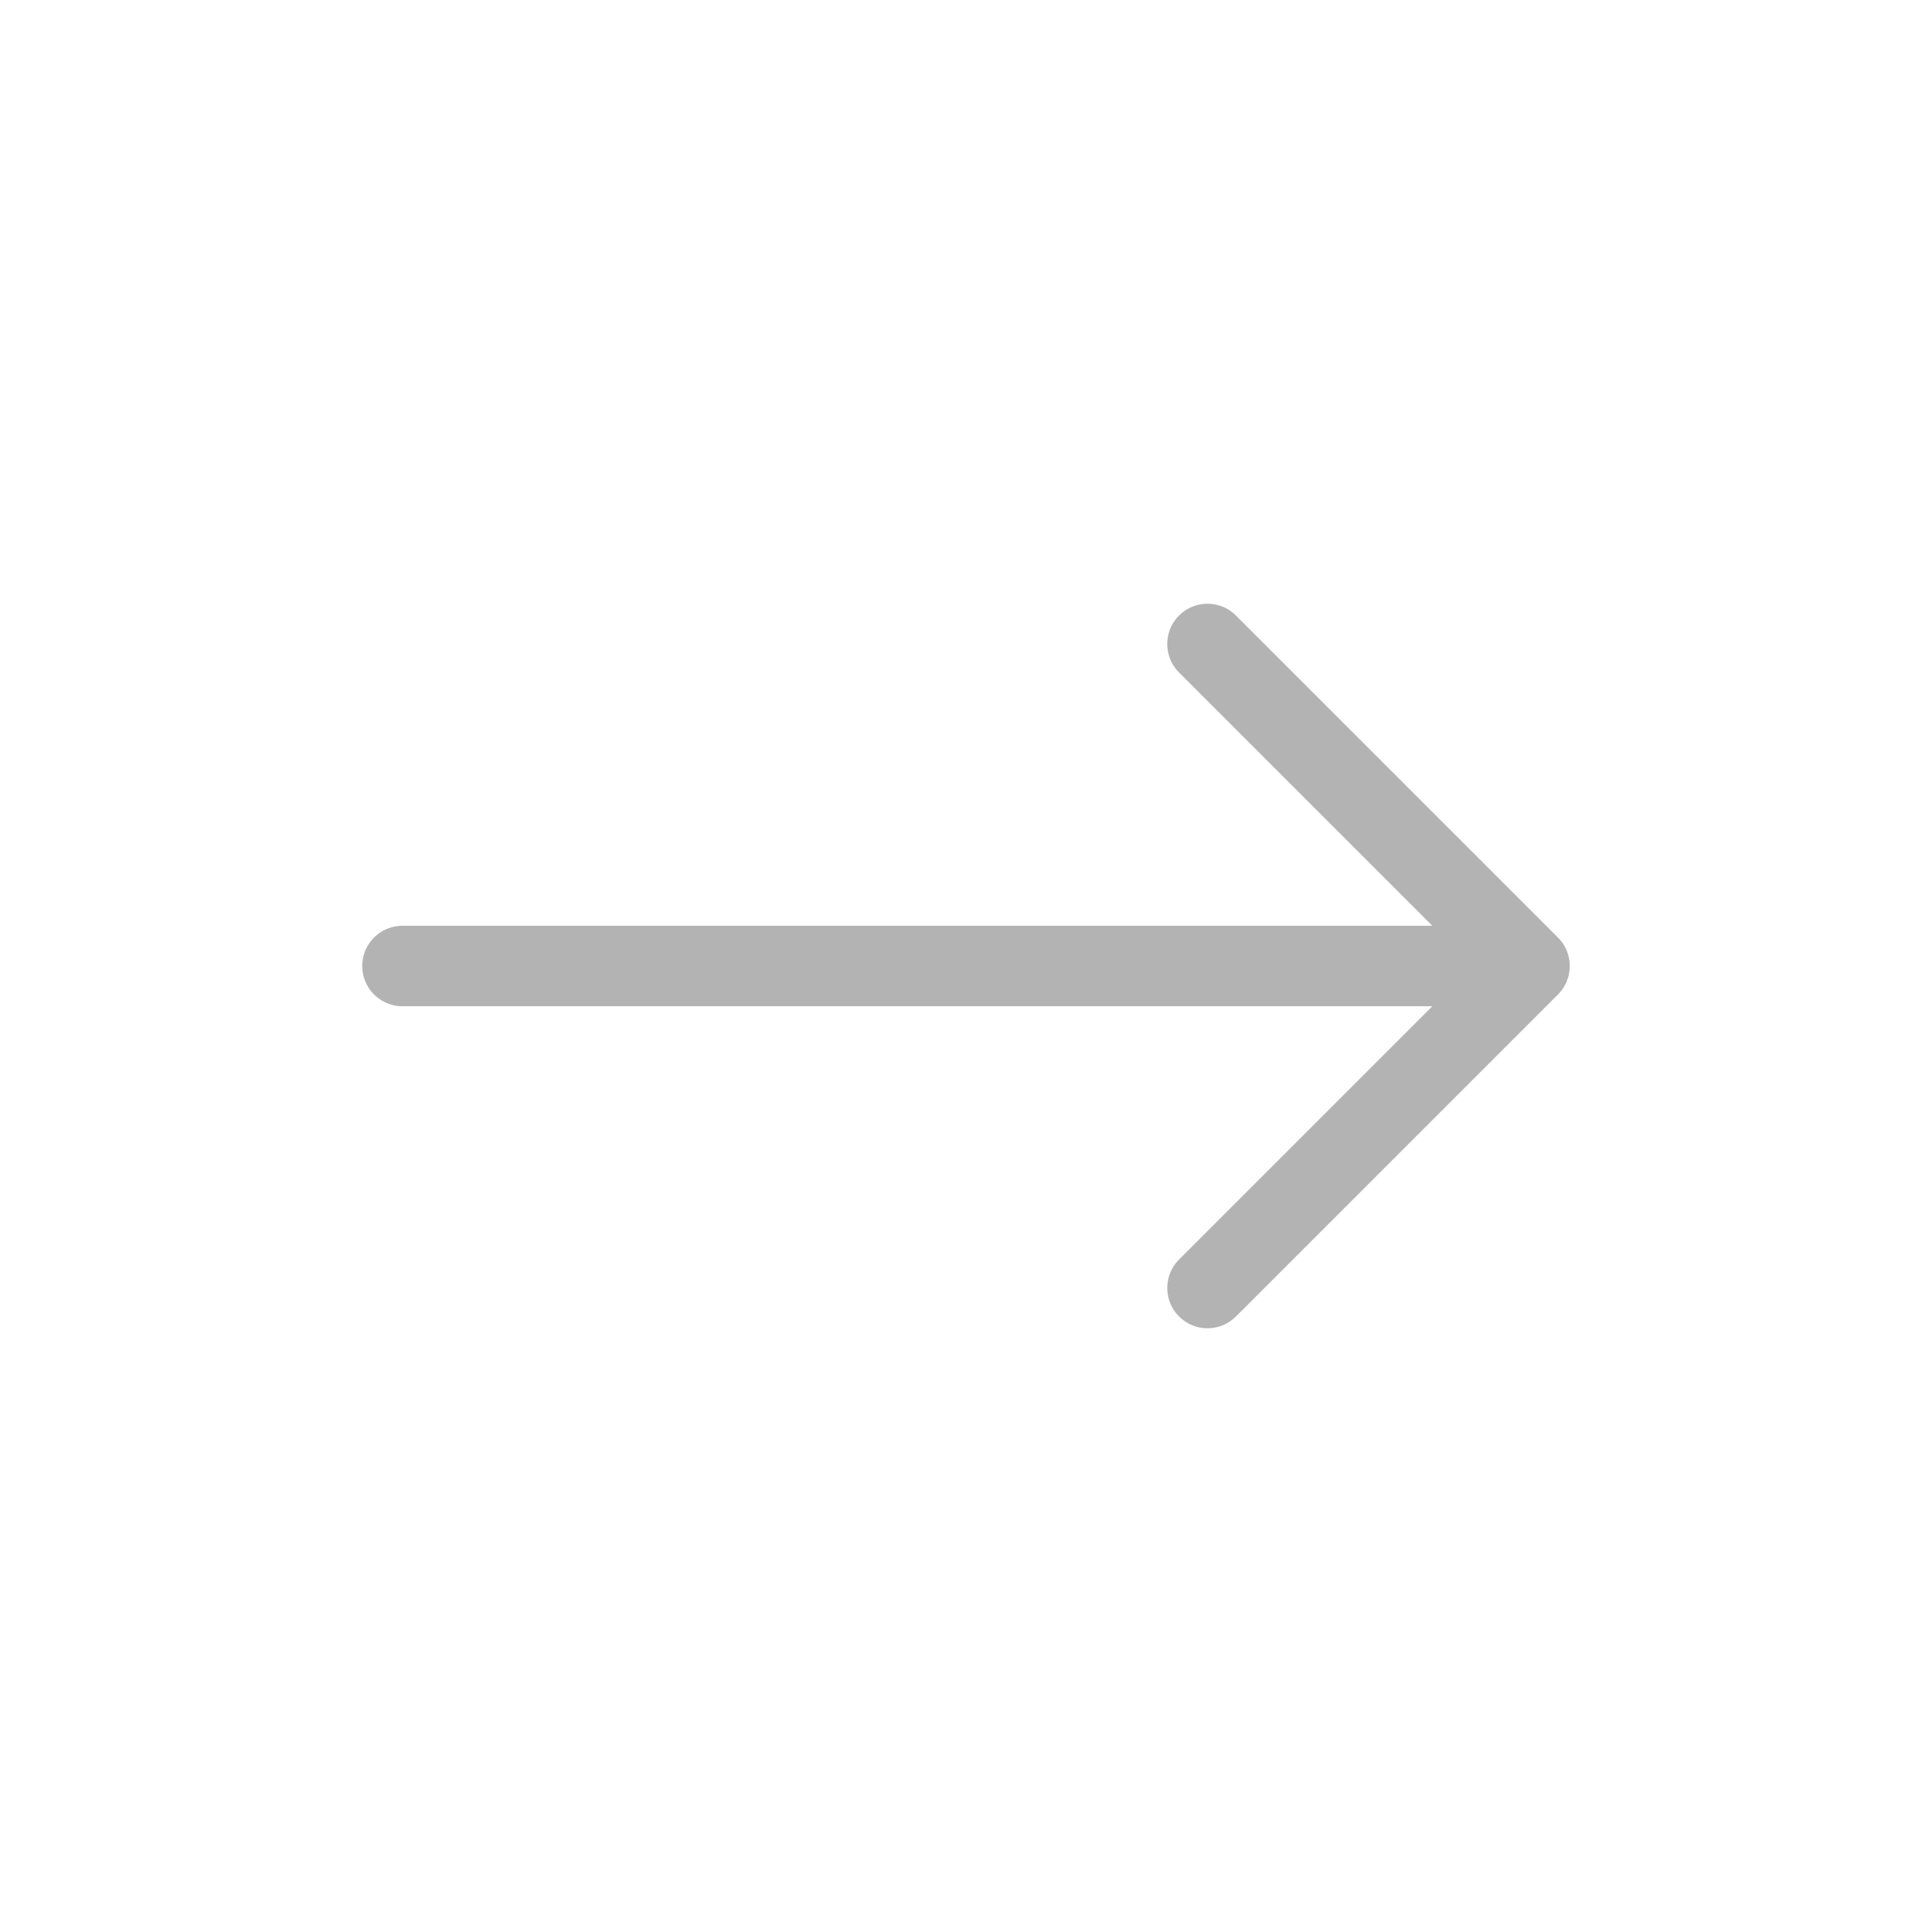 <svg width="24" height="24" viewBox="0 0 24 24" fill="none" xmlns="http://www.w3.org/2000/svg">
<g opacity="0.3">
<path d="M5 12H19M19 12L15 16M19 12L15 8" stroke="black" stroke-linecap="round" stroke-linejoin="round"/>
</g>
</svg>

